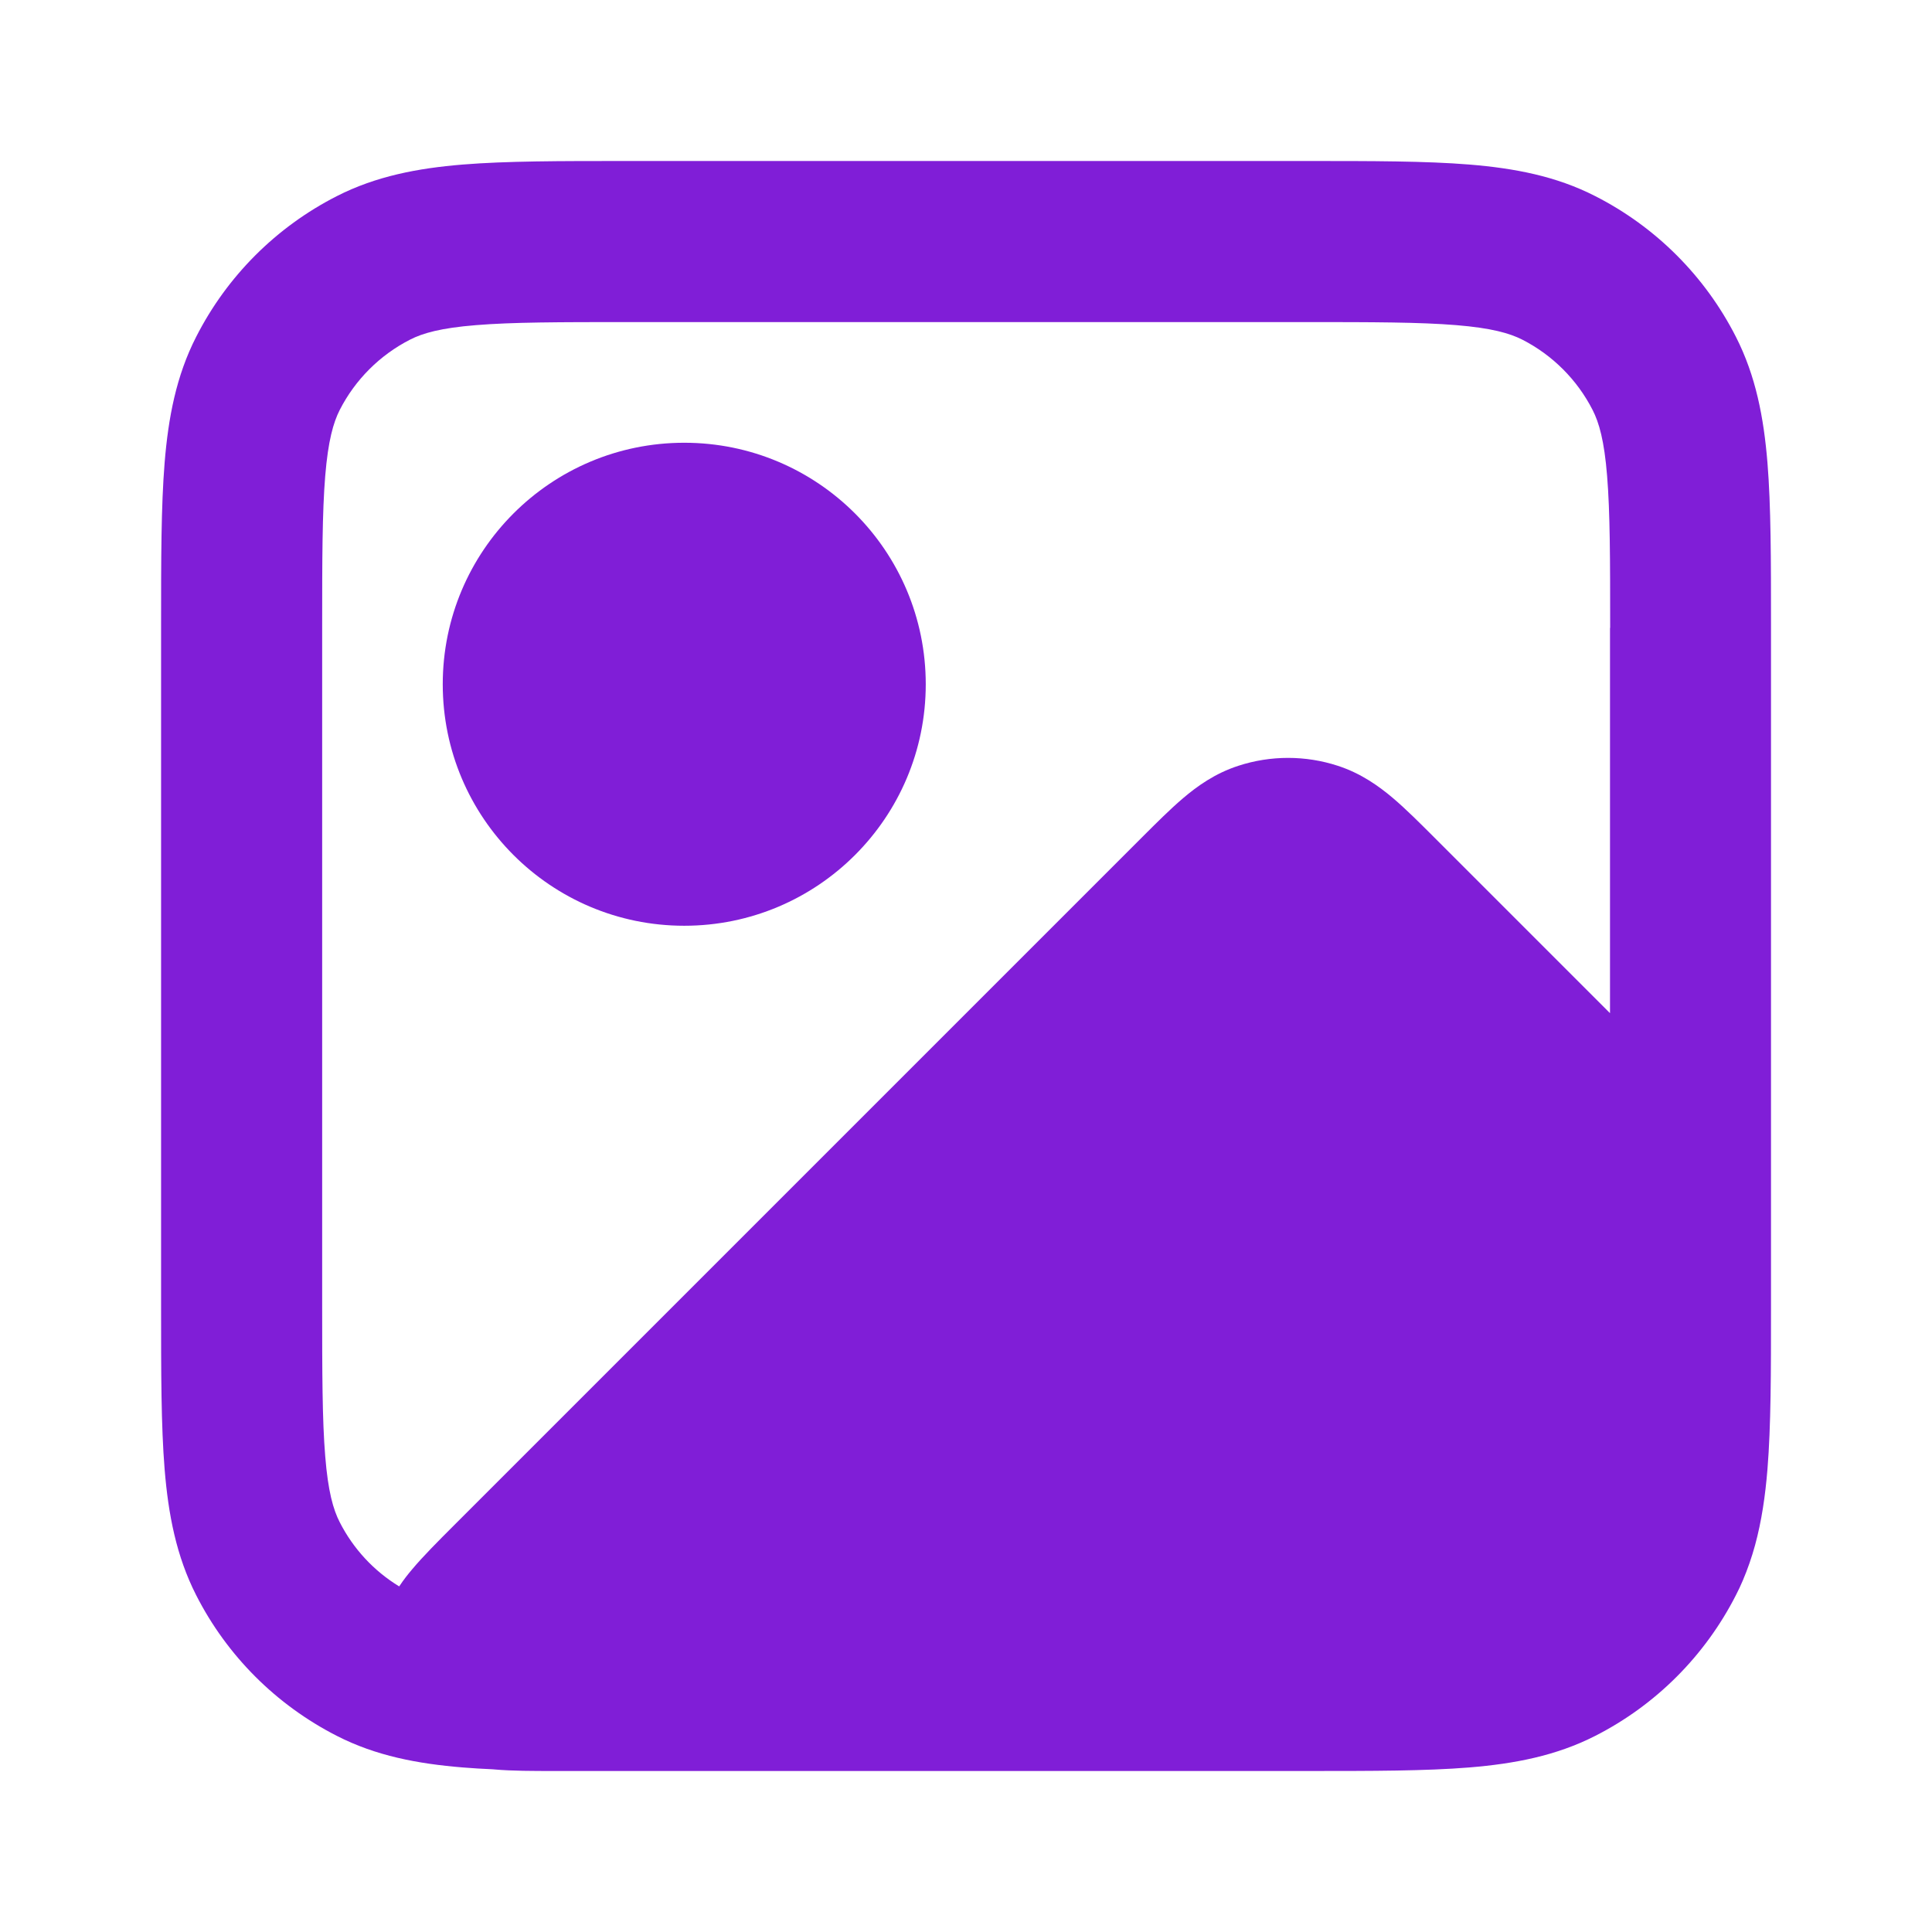 <svg fill="none" height="24" viewBox="0 0 24 24" width="24" xmlns="http://www.w3.org/2000/svg"><g clip-rule="evenodd" fill="#801ed7" fill-rule="evenodd"><path d="m8.5 5.5c-1.657 0-3 1.343-3 3 0 1.657 1.343 3 3 3 1.657 0 3-1.343 3-3 0-1.657-1.343-3-3-3z"/><path d="m7.759 2h8.483c.805-0 1.469-0 2.01.044.562.046 1.079.144 1.564.392.753.383 1.365.995 1.748 1.748.247.485.346 1.002.392 1.564.044.541.044 1.206.044 2.011v7.231l0.0.011v1.241c0 .805 0 1.469-.044 2.01-.027.329-.072.642-.154.943-.041.149-.091.295-.152.438-.026.062-.055.123-.086.183-.384.753-.995 1.365-1.748 1.748-.485.247-1.002.346-1.564.392-.541.044-1.206.044-2.01.044h-8.491c-.119 0-.234 0-.347-0h-.509c-.27 0-.536 0-.75-.019l-.022-.002c-.131-.006-.255-.013-.374-.023-.562-.046-1.079-.144-1.564-.392-.753-.384-1.365-.995-1.748-1.748-.247-.485-.346-1.002-.392-1.564-.044-.541-.044-1.206-.044-2.01v-8.483c-0-.805-0-1.469.044-2.011.046-.562.144-1.079.392-1.564.383-.753.995-1.365 1.748-1.748.485-.247 1.002-.346 1.564-.392.541-.044 1.206-.044 2.011-.044zm12.241 5.8v4.786l-2.184-2.184c-.178-.178-.352-.352-.511-.487-.175-.148-.397-.308-.686-.402-.402-.131-.834-.131-1.236 0-.29.094-.512.254-.686.402-.159.135-.333.309-.511.487l-8.552 8.552c-.191.191-.379.379-.517.544-.043.051-.1.121-.158.209-.315-.192-.571-.468-.739-.798-.08-.156-.145-.381-.18-.819-.037-.45-.038-1.032-.038-1.889v-8.4c0-.857.001-1.439.038-1.889.036-.438.101-.663.18-.819.192-.376.498-.682.874-.874.156-.08.381-.145.819-.18.45-.037 1.032-.038 1.889-.038h8.4c.857 0 1.439.001 1.889.038.438.036.663.101.819.18.376.192.682.498.874.874.08.156.145.381.18.819.037.45.038 1.032.038 1.889z"/></g></svg>